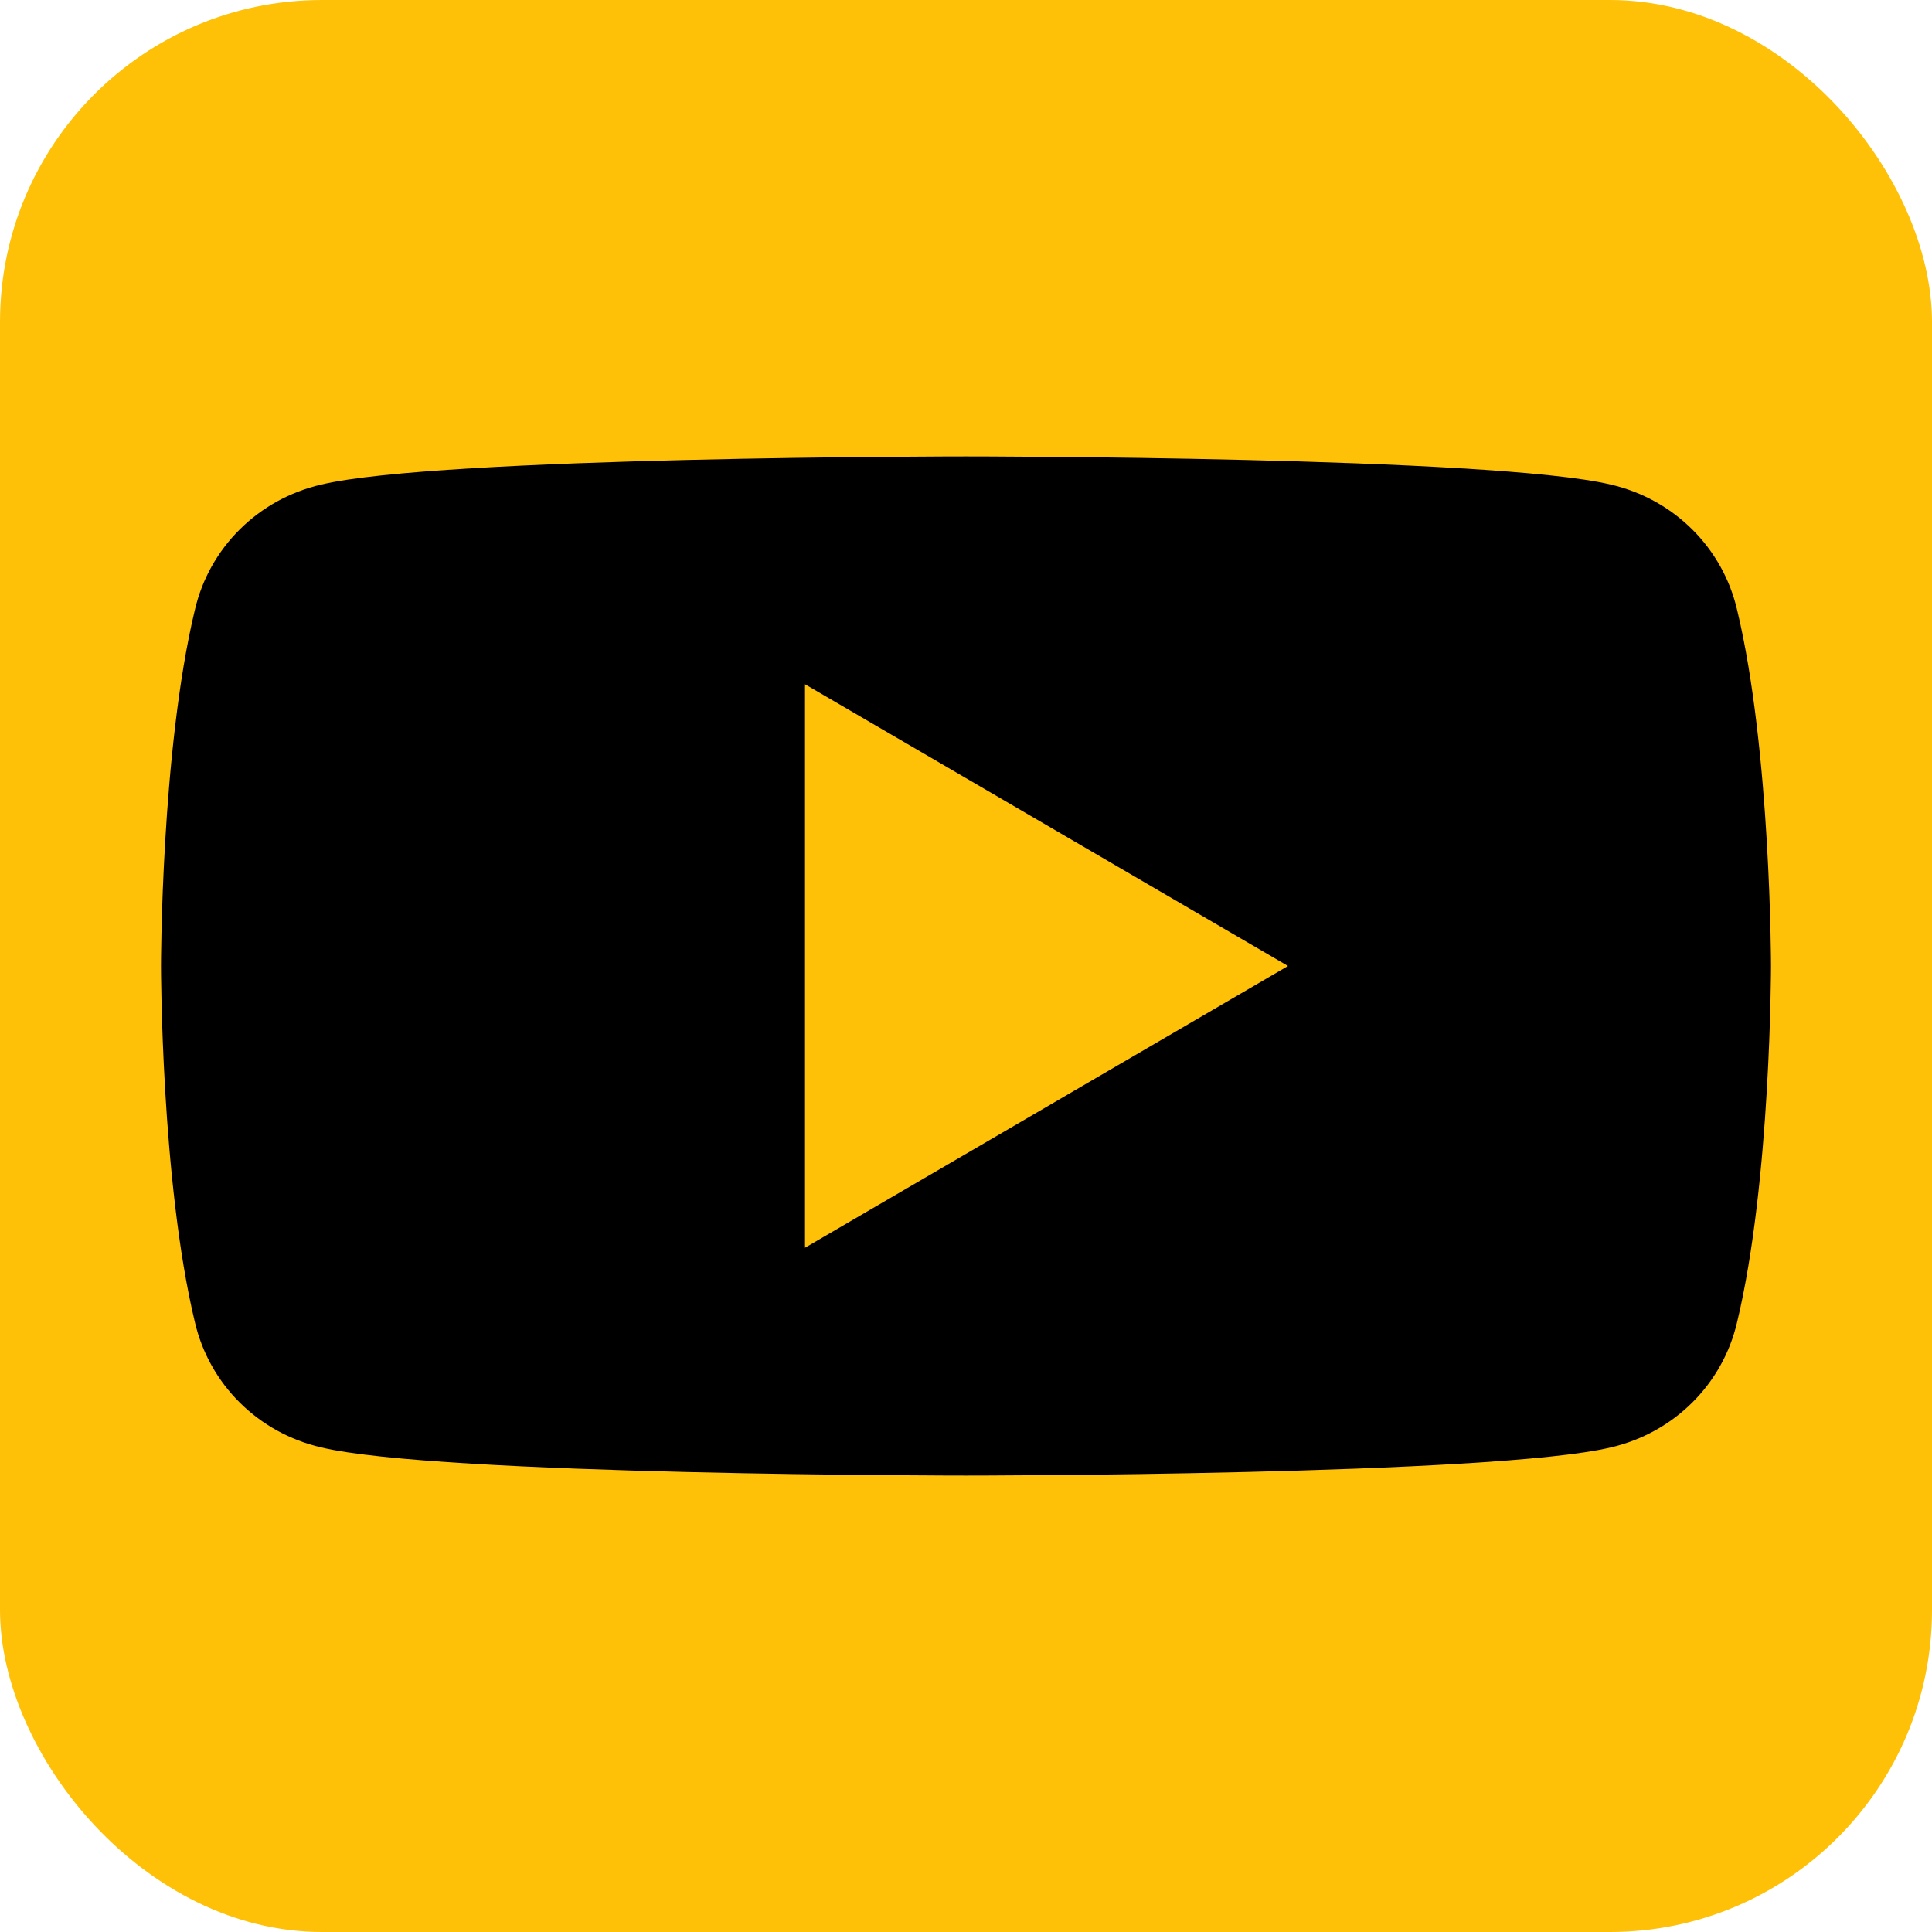 <svg width="40" height="40" viewBox="0 0 24 24" fill="none" xmlns="http://www.w3.org/2000/svg">
  <rect width="24" height="24" rx="4" fill="#ffc107"></rect>
  <path d="M21.58 7.58C21.4 6.8 20.79 6.2 20.01 6.02C18.55 5.67 12 5.67 12 5.67C12 5.67 5.45 5.67 3.99 6.02C3.21 6.2 2.6 6.8 2.42 7.58C2 9.33 2 12 2 12C2 12 2 14.67 2.42 16.42C2.6 17.2 3.21 17.8 3.99 17.98C5.45 18.33 12 18.33 12 18.33C12 18.33 18.55 18.33 20.01 17.98C20.79 17.8 21.4 17.2 21.58 16.42C22 14.67 22 12 22 12C22 12 22 9.33 21.58 7.58ZM10 15.5V8.5L16 12L10 15.5Z" fill="black"></path>
</svg>
